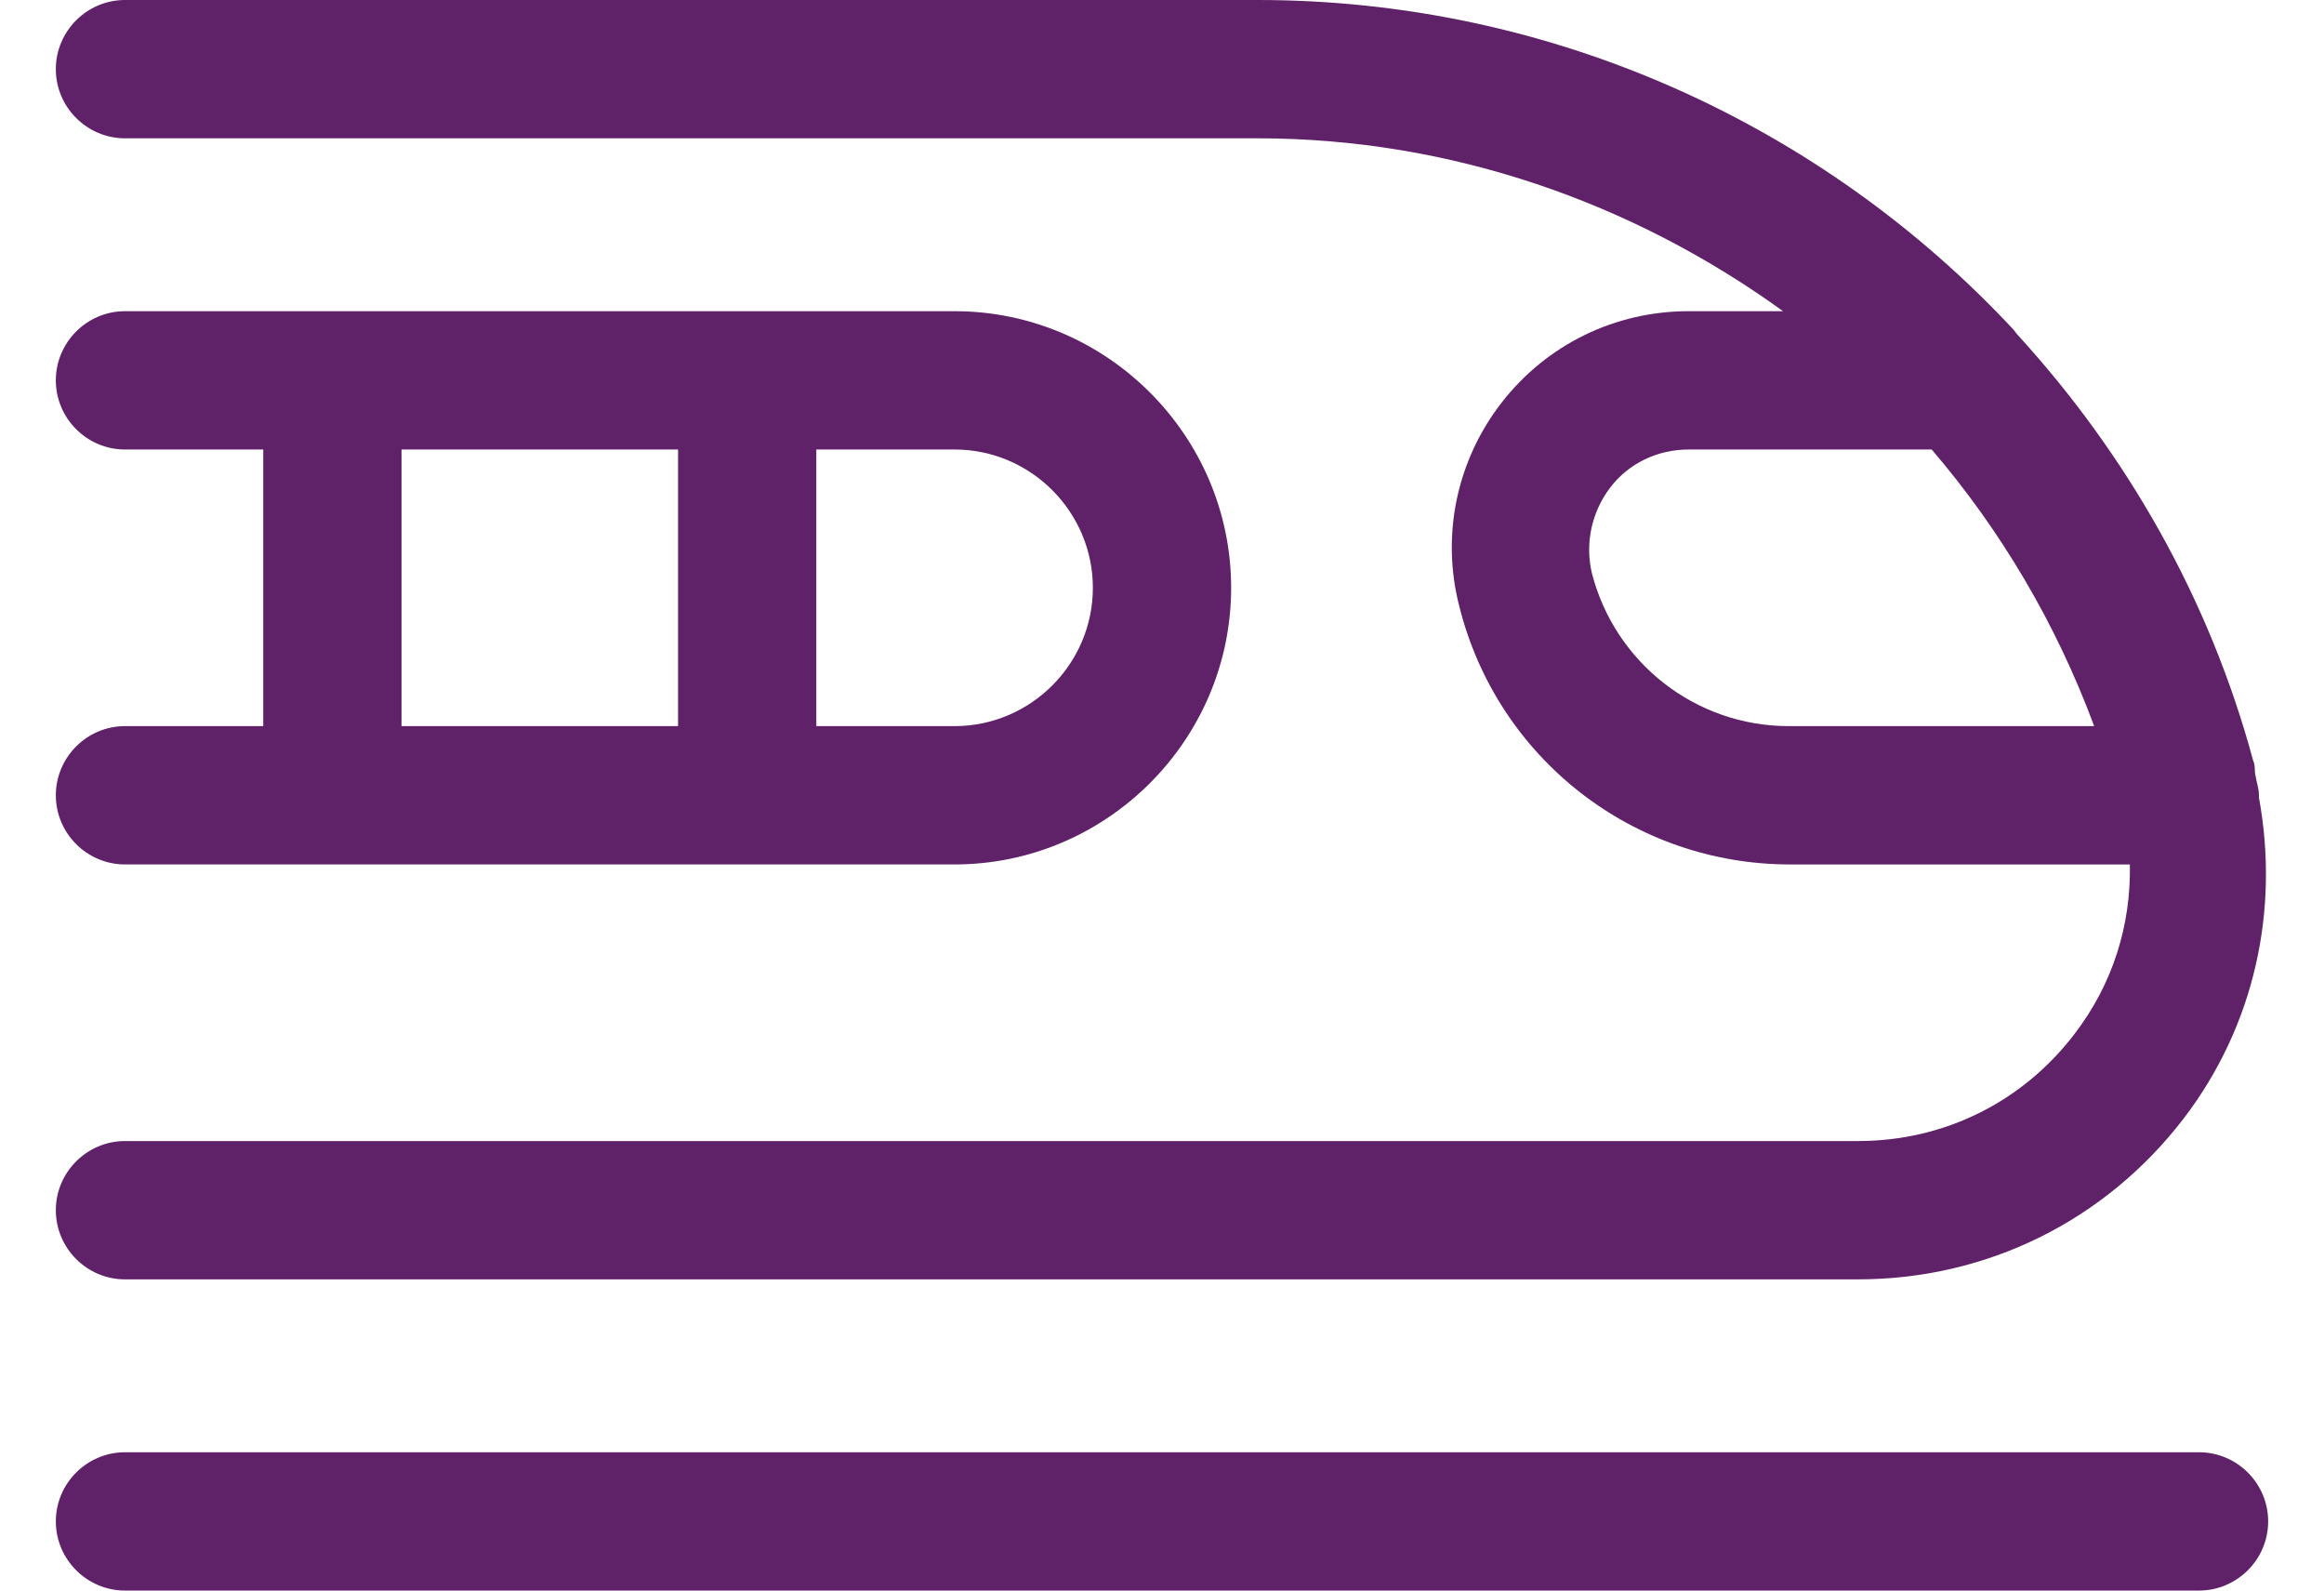 <?xml version="1.0" encoding="UTF-8"?><svg xmlns="http://www.w3.org/2000/svg" id="Layer_266334a4504b03" data-name="Layer 2" viewBox="0 0 19.2 13.8" aria-hidden="true" width="19px" height="13px">
  <defs><linearGradient class="cerosgradient" data-cerosgradient="true" id="CerosGradient_id96f7b3a7e" gradientUnits="userSpaceOnUse" x1="50%" y1="100%" x2="50%" y2="0%"><stop offset="0%" stop-color="#d1d1d1"/><stop offset="100%" stop-color="#d1d1d1"/></linearGradient><linearGradient/>
    <style>
      .cls-1-66334a4504b03{
        fill: #5f2167;
        stroke-width: 0px;
      }
    </style>
  </defs>
  <g id="Icons66334a4504b03">
    <g>
      <path class="cls-1-66334a4504b03" d="M.6,11.1h15.04c1.12,0,2.15-.51,2.83-1.4.61-.8.83-1.8.65-2.78,0,0,0-.01,0-.02,0-.06-.02-.11-.03-.17-.01-.04,0-.09-.02-.13-.38-1.41-1.1-2.66-2.04-3.69-.02-.02-.03-.04-.04-.05-1.66-1.78-4.01-2.86-6.56-2.86H.6c-.33,0-.6.27-.6.6s.27.6.6.6h9.83c1.68,0,3.26.56,4.56,1.5h-.82c-.64,0-1.23.29-1.62.79-.39.5-.53,1.15-.37,1.77.33,1.32,1.51,2.24,2.87,2.24h2.95c.01.53-.15,1.04-.48,1.47-.45.59-1.13.93-1.88.93H.6c-.33,0-.6.27-.6.6s.27.6.6.6ZM13.33,4.97c-.06-.26,0-.53.16-.74.16-.21.41-.33.68-.33h2.11c.6.7,1.08,1.51,1.41,2.4h-2.65c-.81,0-1.51-.55-1.71-1.33Z"/>
      <path class="cls-1-66334a4504b03" d="M18.6,12.6H.6c-.33,0-.6.27-.6.6s.27.6.6.6h18c.33,0,.6-.27.6-.6s-.27-.6-.6-.6Z"/>
      <path class="cls-1-66334a4504b03" d="M.6,6.3c-.33,0-.6.27-.6.6s.27.6.6.6h7.2c1.32,0,2.4-1.08,2.4-2.4s-1.08-2.4-2.4-2.4H.6c-.33,0-.6.27-.6.6s.27.6.6.6h1.2v2.4H.6ZM9,5.1c0,.66-.54,1.2-1.2,1.2h-1.2v-2.4h1.2c.66,0,1.2.54,1.2,1.2ZM3,3.9h2.4v2.4h-2.4v-2.4Z"/>
    </g>
  </g>
</svg>